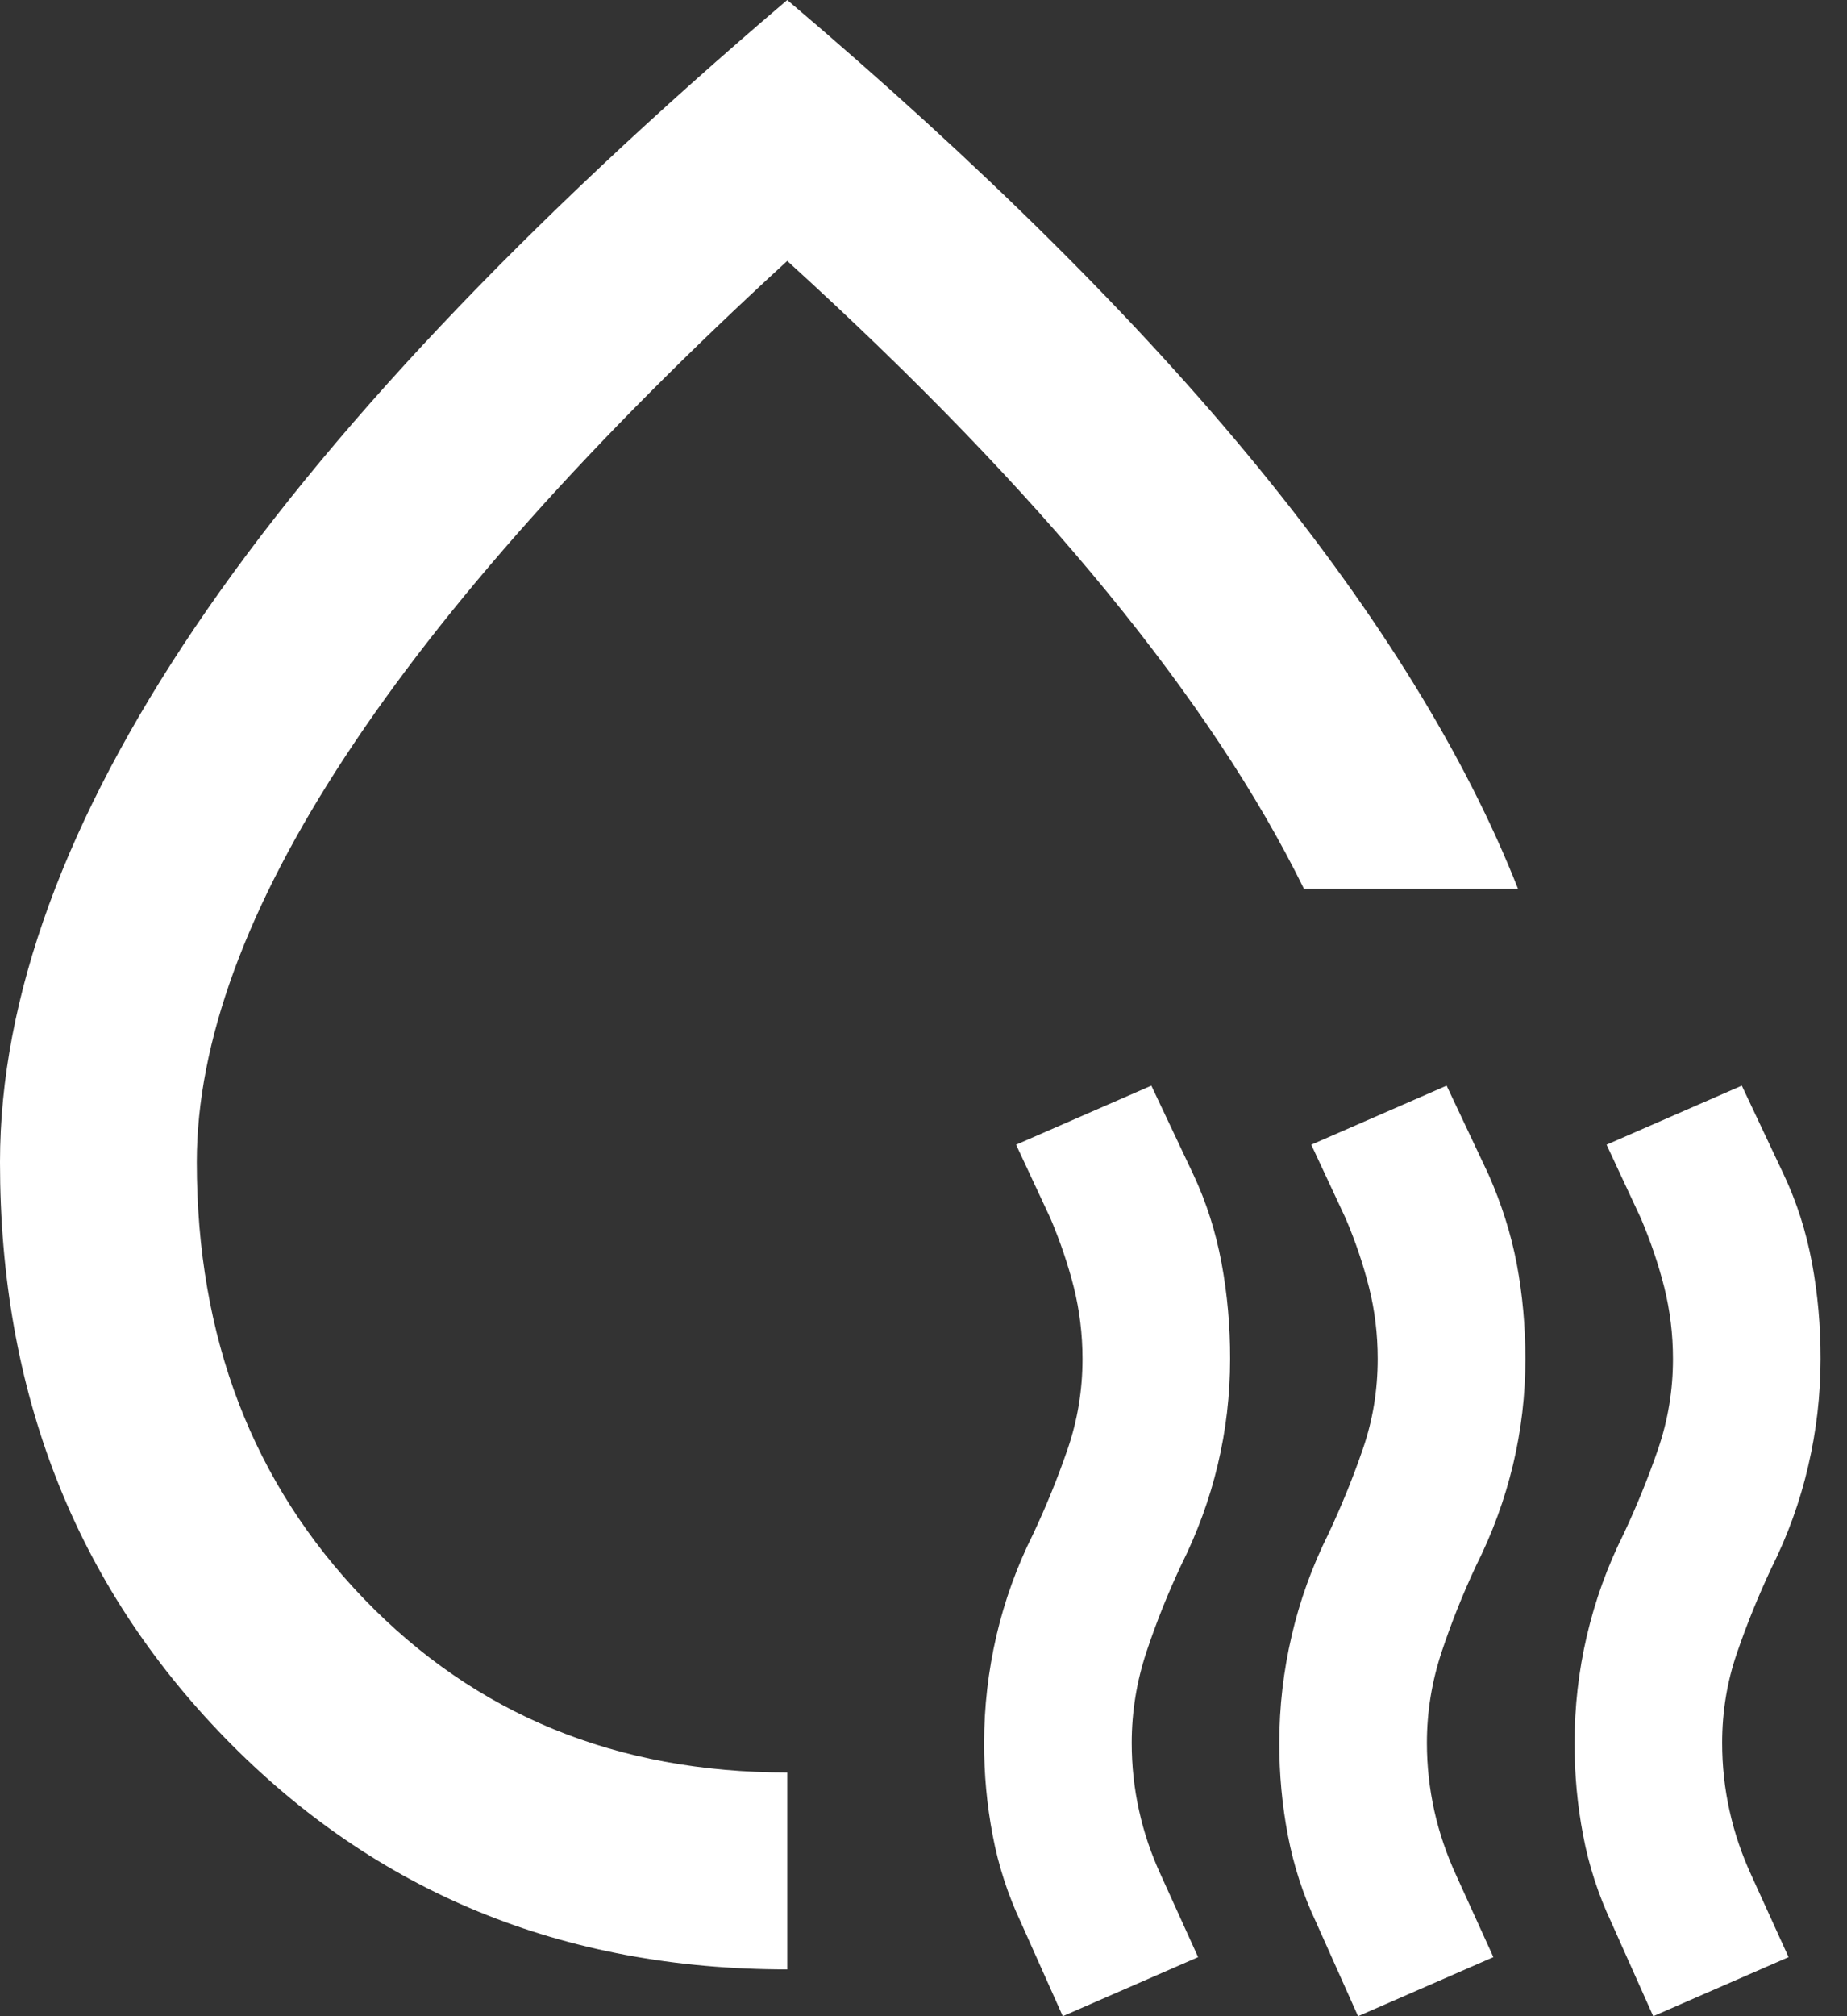 <svg width="22" height="24" viewBox="0 0 22 24" fill="none" xmlns="http://www.w3.org/2000/svg">
<rect x="0" y="0" width="22" height="24" fill="#333333" stroke="none"/>
<path d="M5.12084e-07 13.832C5.12084e-07 11.878 0.777 9.753 2.33 7.457C3.884 5.161 6.233 2.676 9.377 0C11.682 1.954 13.553 3.81 14.99 5.568C16.426 7.326 17.456 8.996 18.081 10.579H15.531C14.984 9.465 14.203 8.288 13.187 7.047C12.171 5.806 10.901 4.492 9.377 3.106C7.053 5.236 5.299 7.199 4.118 8.996C2.936 10.794 2.345 12.405 2.344 13.832C2.344 15.922 3.009 17.656 4.337 19.034C5.665 20.411 7.346 21.1 9.377 21.099V23.443C6.701 23.443 4.469 22.525 2.681 20.689C0.893 18.852 -0.001 16.567 5.12084e-07 13.832ZM12.659 24L12.161 22.886C12.005 22.554 11.892 22.208 11.824 21.847C11.755 21.486 11.721 21.119 11.722 20.747C11.722 20.317 11.771 19.893 11.868 19.473C11.966 19.053 12.112 18.648 12.308 18.256C12.464 17.924 12.601 17.587 12.718 17.246C12.835 16.904 12.894 16.548 12.894 16.176C12.894 15.883 12.859 15.6 12.791 15.326C12.722 15.053 12.629 14.779 12.513 14.505L12.103 13.626L13.714 12.923L14.213 13.978C14.369 14.31 14.481 14.662 14.55 15.033C14.619 15.404 14.653 15.785 14.652 16.176C14.652 16.606 14.603 17.026 14.505 17.436C14.408 17.846 14.261 18.247 14.066 18.637C13.91 18.97 13.773 19.311 13.656 19.663C13.539 20.015 13.48 20.376 13.48 20.747C13.48 21.021 13.509 21.29 13.568 21.554C13.626 21.818 13.714 22.076 13.832 22.33L14.271 23.297L12.659 24ZM16.176 24L15.678 22.886C15.521 22.554 15.409 22.208 15.34 21.847C15.271 21.486 15.237 21.119 15.238 20.747C15.238 20.317 15.287 19.893 15.385 19.473C15.482 19.053 15.629 18.648 15.824 18.256C15.98 17.924 16.117 17.587 16.234 17.246C16.352 16.904 16.41 16.548 16.41 16.176C16.41 15.883 16.376 15.6 16.307 15.326C16.238 15.053 16.146 14.779 16.029 14.505L15.619 13.626L17.231 12.923L17.729 13.978C17.885 14.33 17.998 14.686 18.067 15.048C18.135 15.41 18.169 15.786 18.169 16.176C18.169 16.606 18.12 17.026 18.022 17.436C17.924 17.846 17.778 18.247 17.582 18.637C17.426 18.97 17.289 19.311 17.172 19.663C17.055 20.015 16.996 20.376 16.996 20.747C16.996 21.021 17.026 21.29 17.084 21.554C17.143 21.818 17.231 22.076 17.348 22.33L17.788 23.297L16.176 24ZM19.692 24L19.194 22.886C19.038 22.554 18.925 22.208 18.857 21.847C18.788 21.486 18.754 21.119 18.755 20.747C18.755 20.317 18.803 19.893 18.901 19.473C18.999 19.053 19.145 18.648 19.341 18.256C19.497 17.924 19.634 17.587 19.751 17.246C19.868 16.904 19.927 16.548 19.927 16.176C19.927 15.883 19.892 15.6 19.824 15.326C19.755 15.053 19.662 14.779 19.546 14.505L19.136 13.626L20.747 12.923L21.245 13.978C21.402 14.31 21.514 14.662 21.583 15.033C21.652 15.404 21.686 15.785 21.685 16.176C21.685 16.606 21.636 17.031 21.538 17.451C21.441 17.872 21.294 18.277 21.099 18.667C20.943 18.999 20.806 19.336 20.689 19.678C20.571 20.02 20.513 20.377 20.513 20.747C20.513 21.021 20.542 21.29 20.601 21.554C20.659 21.818 20.747 22.076 20.864 22.33L21.304 23.297L19.692 24Z" fill="white"/>
</svg>
